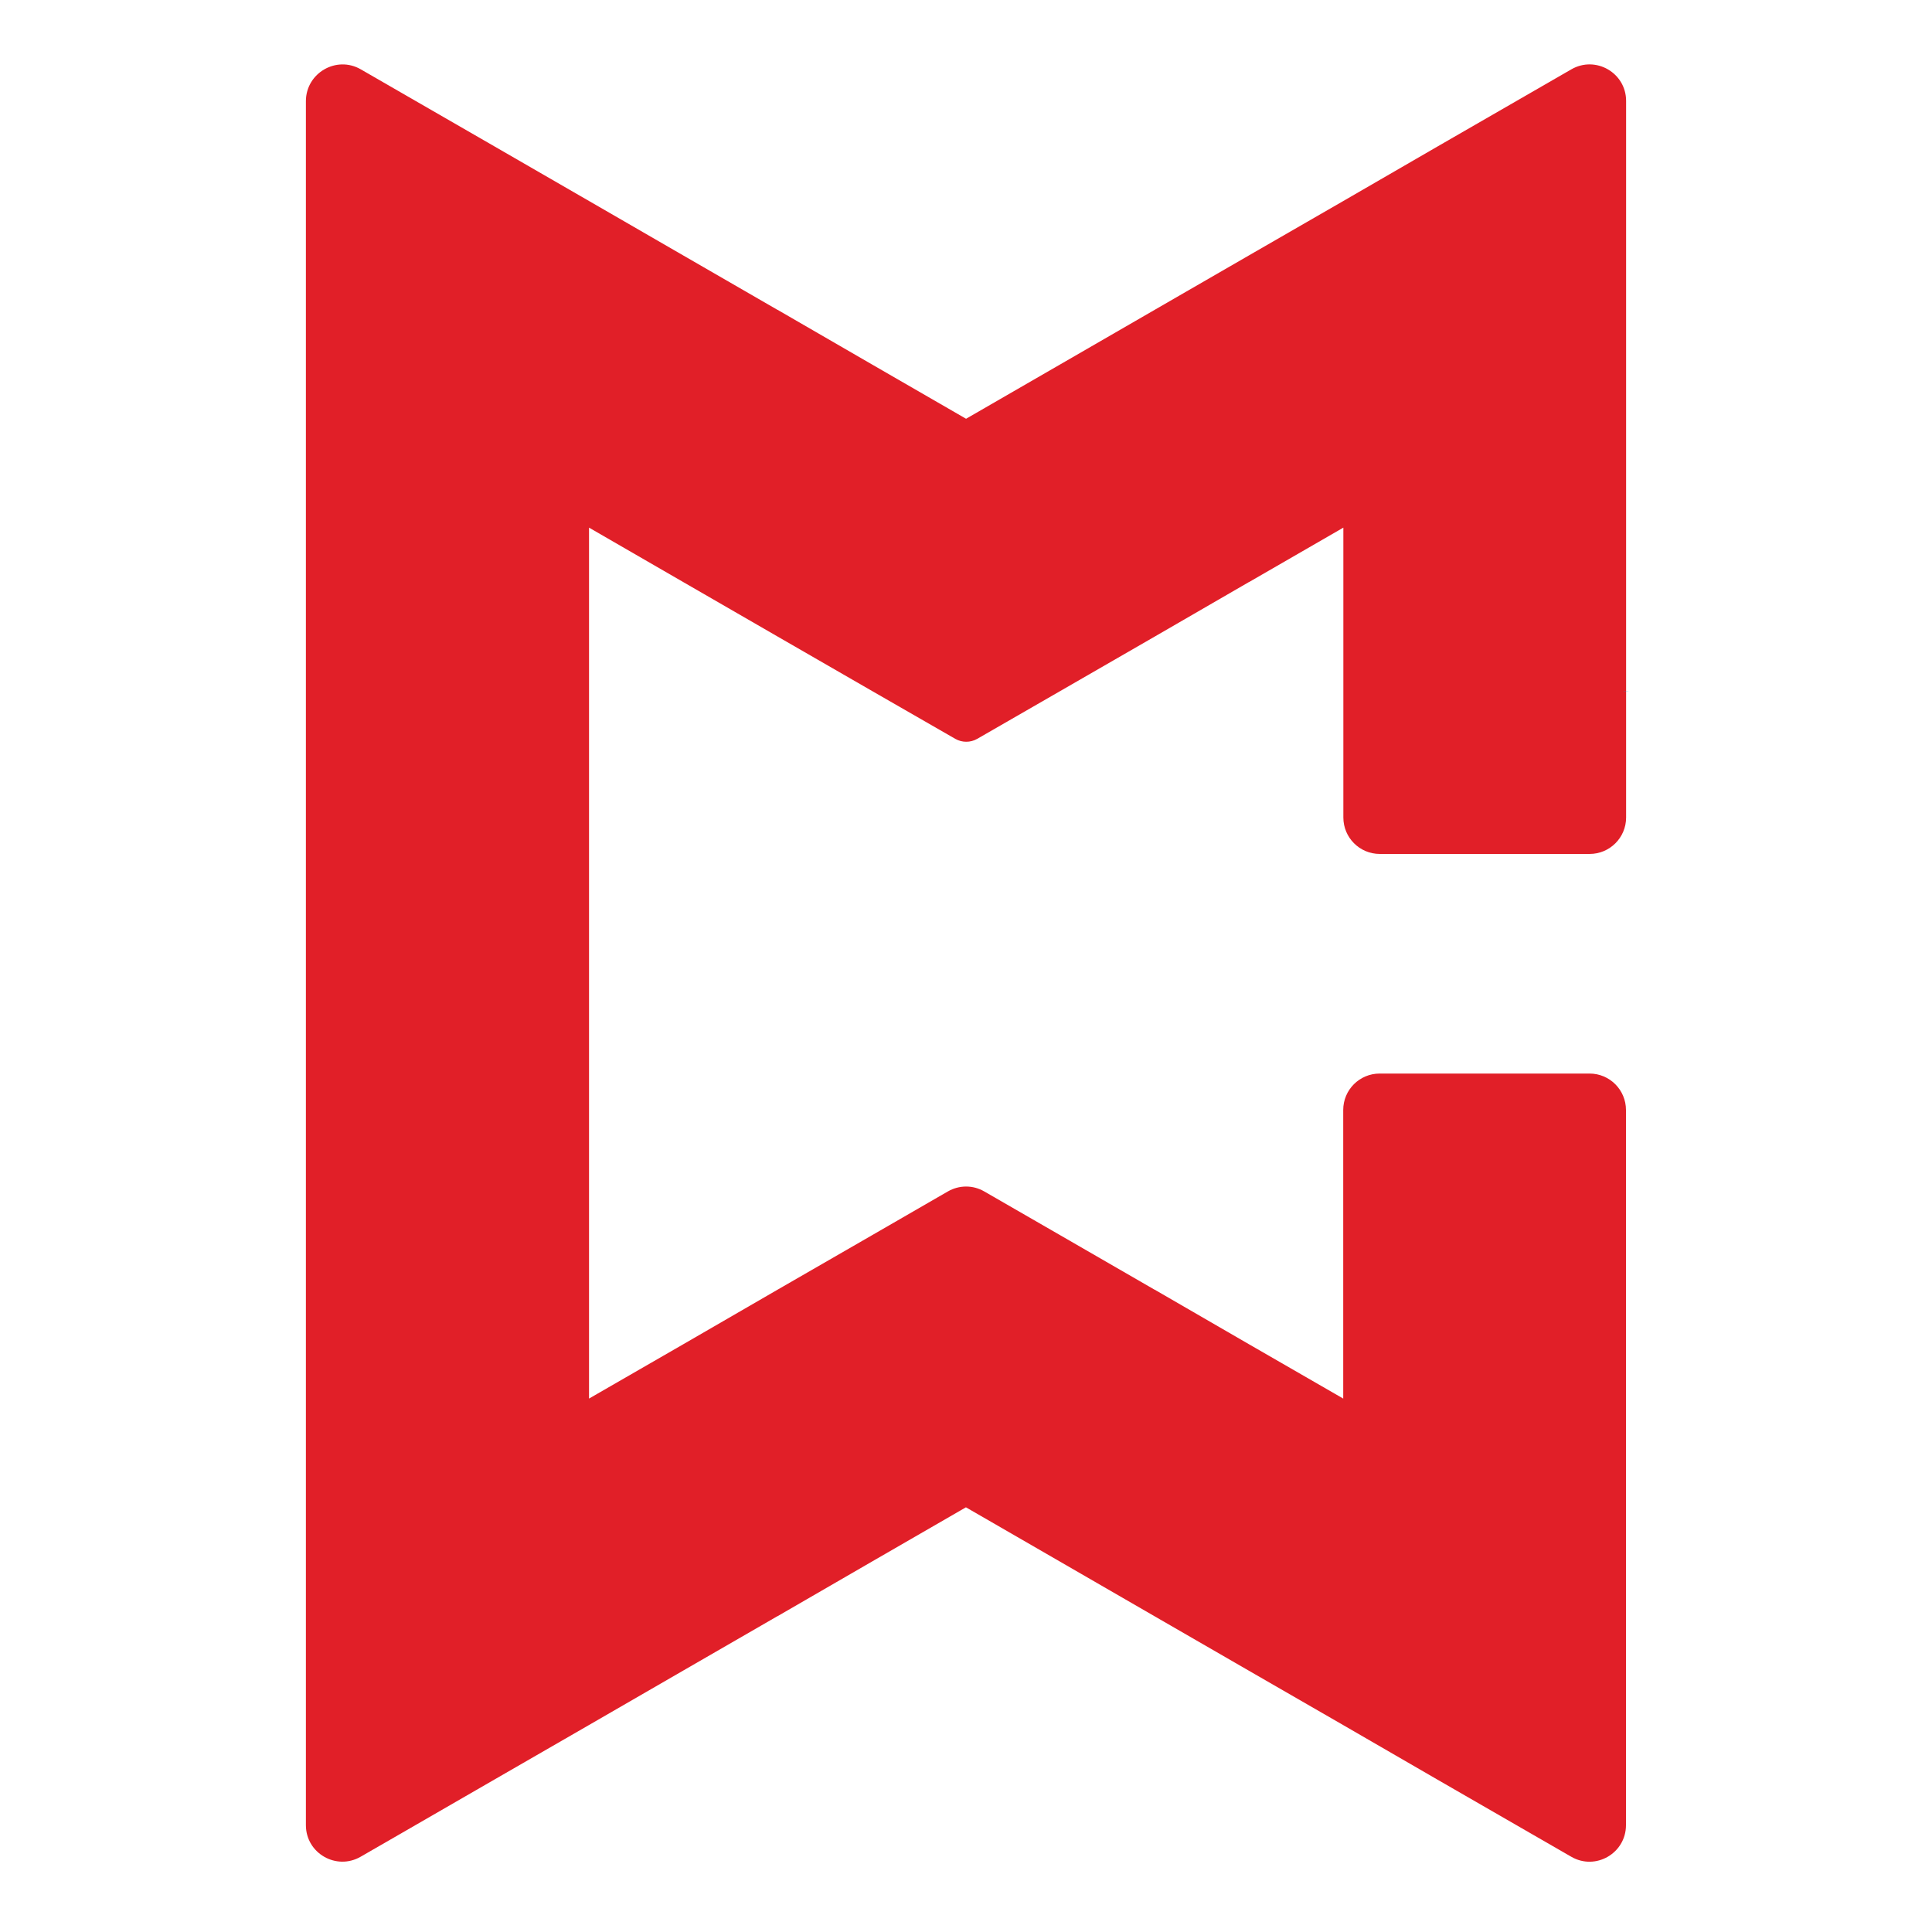 <svg width="120" height="120" viewBox="0 0 120 120" fill="none" xmlns="http://www.w3.org/2000/svg">
<rect width="120" height="120" fill="white"/>
<path d="M97.598 4.307C99.111 3.435 101 4.524 101 6.269V42.914V50.775C101 52.031 99.983 53.04 98.735 53.04H85.703C84.446 53.04 83.438 52.023 83.438 50.775V32.772L77.586 36.15H77.578L71.727 39.536L65.867 42.914L60.696 45.892C60.272 46.132 59.76 46.132 59.336 45.892L54.157 42.914L48.297 39.536L42.446 36.158L36.586 32.772V86.868L42.446 83.49L48.297 80.104L54.157 76.726L58.871 74.004C59.576 73.596 60.44 73.596 61.137 74.004L65.859 76.726L71.711 80.104H71.719L77.57 83.49L83.43 86.868V68.945C83.43 67.689 84.446 66.68 85.695 66.68H98.727C99.983 66.68 100.992 67.697 100.992 68.945V113.363C100.992 115.108 99.103 116.205 97.59 115.324L95.133 113.908L89.273 110.53L83.422 107.144L77.562 103.766L71.711 100.388L65.851 97.002L60 93.624H59.992L54.141 97.002L48.289 100.388H48.281L42.43 103.766L36.57 107.152L30.711 110.53L24.859 113.908L22.402 115.324C20.889 116.197 19 115.108 19 113.363V6.277C19.008 4.532 20.897 3.435 22.41 4.307L24.867 5.724L30.727 9.102L36.578 12.48L42.438 15.866L48.289 19.244H48.297L54.149 22.63L60 26.008H60.008L65.859 22.63L71.719 19.244L77.57 15.866L83.43 12.488L89.281 9.102L95.141 5.724L97.598 4.307Z" fill="#E11F28"/>
<path d="M100.996 42.931V42.922" stroke="#00AEEF" stroke-width="0.3" stroke-miterlimit="10"/>
</svg>
